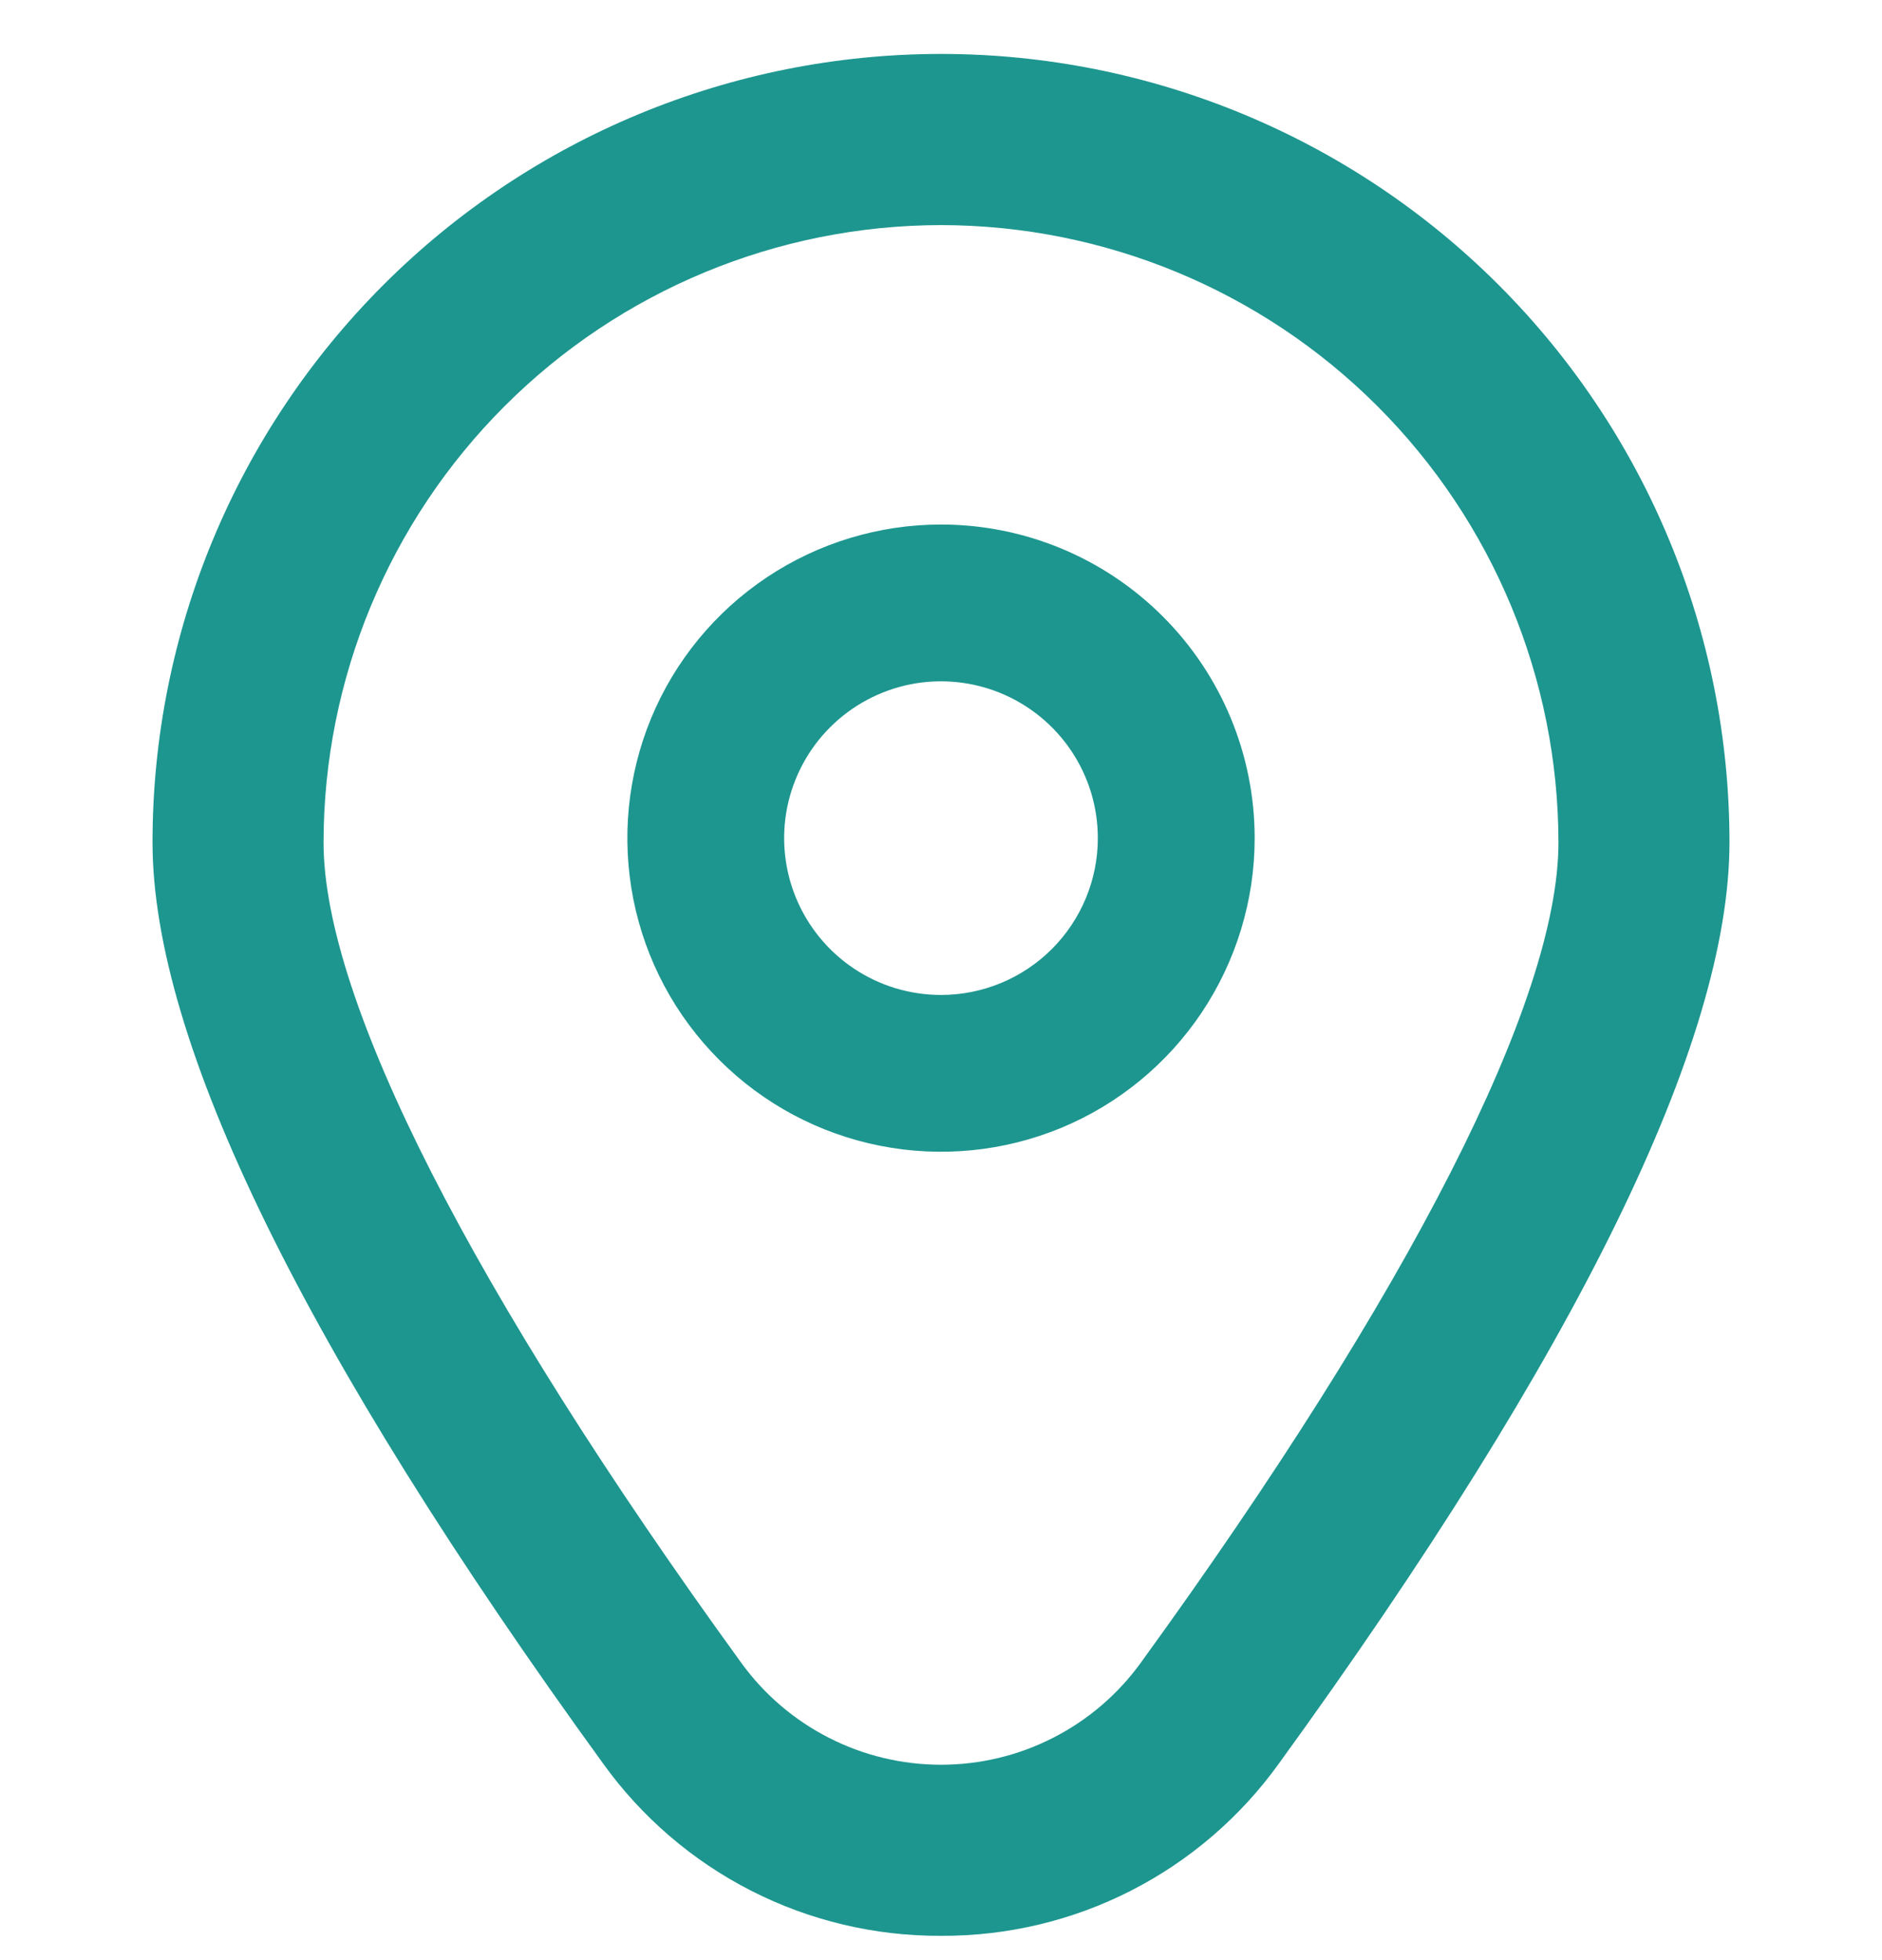 <svg width="24" height="25" viewBox="0 0 24 25" fill="none" xmlns="http://www.w3.org/2000/svg">
<g id="Outline" clip-path="url(#clip0_69_129)">
<path id="Vector" d="M12 6.69C11.209 6.69 10.435 6.925 9.778 7.364C9.12 7.804 8.607 8.428 8.304 9.159C8.002 9.89 7.923 10.694 8.077 11.47C8.231 12.246 8.612 12.959 9.172 13.518C9.731 14.078 10.444 14.459 11.22 14.613C11.996 14.767 12.8 14.688 13.531 14.386C14.262 14.083 14.886 13.57 15.326 12.912C15.765 12.254 16 11.481 16 10.69C16 9.629 15.579 8.612 14.828 7.862C14.078 7.111 13.061 6.69 12 6.69ZM12 12.69C11.604 12.69 11.218 12.573 10.889 12.353C10.56 12.133 10.304 11.821 10.152 11.455C10.001 11.09 9.961 10.688 10.038 10.3C10.116 9.912 10.306 9.555 10.586 9.276C10.866 8.996 11.222 8.806 11.61 8.728C11.998 8.651 12.4 8.691 12.765 8.842C13.131 8.994 13.443 9.25 13.663 9.579C13.883 9.908 14 10.294 14 10.69C14 11.22 13.789 11.729 13.414 12.104C13.039 12.479 12.53 12.69 12 12.69Z" fill="#1D968F"/>
<path id="Vector_2" d="M12 24.69C11.158 24.694 10.327 24.497 9.577 24.114C8.827 23.731 8.18 23.174 7.689 22.49C3.878 17.233 1.945 13.281 1.945 10.743C1.945 8.076 3.004 5.519 4.89 3.633C6.776 1.747 9.333 0.688 12 0.688C14.667 0.688 17.224 1.747 19.11 3.633C20.996 5.519 22.055 8.076 22.055 10.743C22.055 13.281 20.122 17.233 16.311 22.49C15.82 23.174 15.173 23.731 14.423 24.114C13.673 24.497 12.842 24.694 12 24.69ZM12 2.871C9.912 2.873 7.911 3.704 6.435 5.18C4.959 6.656 4.128 8.657 4.126 10.745C4.126 12.755 6.019 16.472 9.455 21.211C9.747 21.613 10.129 21.94 10.572 22.165C11.014 22.391 11.504 22.508 12 22.508C12.497 22.508 12.986 22.391 13.428 22.165C13.871 21.94 14.253 21.613 14.545 21.211C17.981 16.472 19.874 12.755 19.874 10.745C19.872 8.657 19.041 6.656 17.565 5.18C16.089 3.704 14.088 2.873 12 2.871Z" fill="#1D968F"/>
</g>
<defs>
<clipPath id="clip0_69_129">
<rect width="24" height="24" fill="white" transform="translate(0 0.69)"/>
</clipPath>
</defs>
</svg>

